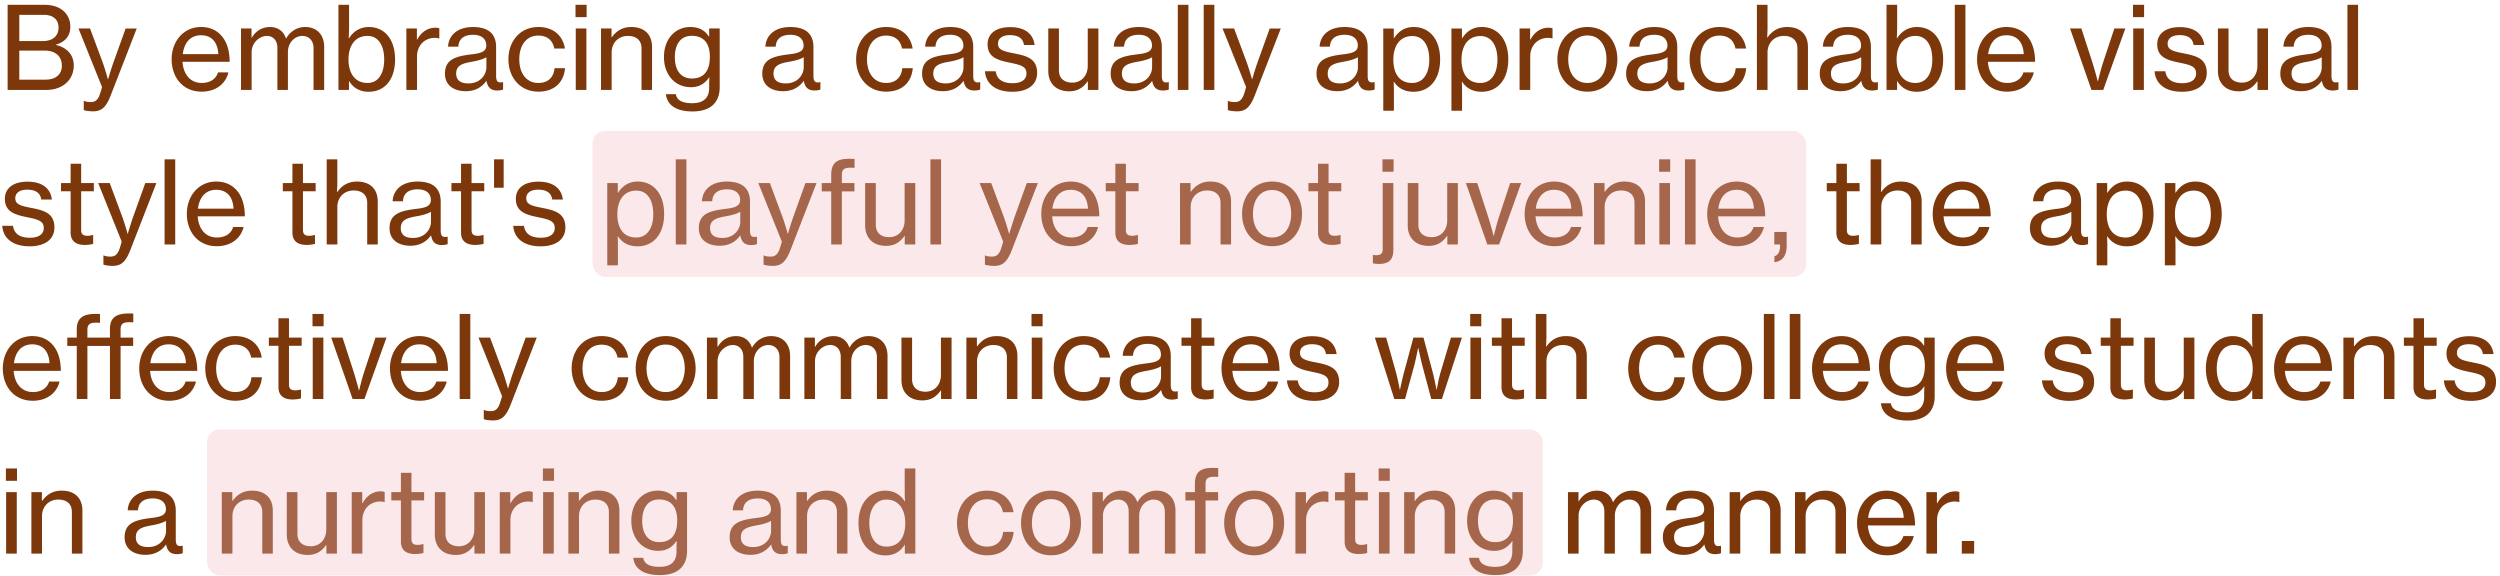 <svg xmlns="http://www.w3.org/2000/svg" width="495" height="114" fill="none"><path fill="#7C370A" d="M1.509 17.808V.953h7.25c1.743 0 3.08.475 4.032 1.427.702.725 1.132 1.699 1.132 2.922 0 1.835-1.042 3.013-2.854 3.534v.068c2.061.476 3.534 1.835 3.534 4.056 0 1.336-.476 2.469-1.291 3.284-.952.997-2.402 1.564-4.214 1.564h-7.59zm2.31-9.674h4.622c1.97 0 3.149-.974 3.149-2.673 0-1.586-1.065-2.515-2.877-2.515H3.819v5.188zm0 7.635h5.143c1.155 0 1.994-.295 2.537-.839.476-.453.748-1.11.748-1.903 0-2.016-1.427-3.013-3.421-3.013H3.819v5.755zm14.554 6.275c-.68 0-1.45-.113-1.79-.25v-1.812h.09c.227.136.748.227 1.27.227.837 0 1.381-.317 1.812-1.473 0-.045.475-1.404.43-1.54L15.541 5.642h2.288l2.515 6.751c.498 1.382 1.02 3.285 1.02 3.285h.044s.567-1.926 1.043-3.285l2.424-6.75h2.197l-5.165 13.275c-.997 2.56-1.971 3.126-3.534 3.126zm21.548-3.897c-3.738 0-5.935-2.854-5.935-6.41 0-3.535 2.333-6.39 5.822-6.39 1.812 0 3.217.703 4.168 1.88.997 1.202 1.495 2.946 1.495 5.008h-9.333c.159 2.378 1.45 4.19 3.806 4.19 1.676 0 2.832-.792 3.217-2.084h2.061c-.543 2.266-2.492 3.806-5.3 3.806zM39.808 6.98c-2.198 0-3.353 1.586-3.625 3.738h7.046c-.114-2.334-1.314-3.738-3.421-3.738zm7.91 10.828V5.642h2.084v1.812h.068c.747-1.313 2.039-2.106 3.602-2.106 1.472 0 2.65.77 3.149 2.265h.045c.861-1.518 2.288-2.265 3.76-2.265 2.22 0 3.761 1.427 3.761 3.964v8.496h-2.106V9.493c0-1.495-.975-2.378-2.198-2.378-1.54 0-2.877 1.336-2.877 3.194v7.499h-2.084V9.493c0-1.495-.838-2.378-2.084-2.378-1.45 0-3.014 1.336-3.014 3.194v7.499h-2.106zm25.249.362c-1.63 0-3.013-.725-3.805-2.084h-.069v1.722H67.01V.953h2.107v4.304c0 .929-.045 1.79-.068 2.31h.068c.793-1.29 2.152-2.22 3.92-2.22 3.08 0 5.187 2.402 5.187 6.412 0 3.919-1.97 6.411-5.256 6.411zm-.226-1.744c2.243 0 3.33-1.971 3.33-4.645 0-2.673-1.087-4.666-3.308-4.666-2.582 0-3.76 2.084-3.76 4.666 0 2.651 1.246 4.645 3.738 4.645zm9.804-10.784V7.84h.067c.748-1.405 1.994-2.356 3.603-2.356.34 0 .543.045.77.135v1.994h-.068c-.295-.09-.499-.113-.861-.113-1.88 0-3.489 1.404-3.489 3.692v6.616H80.46V5.642h2.085zm9.682 12.415c-2.311 0-4.124-1.133-4.124-3.466 0-2.832 2.085-3.444 5.234-3.829 1.79-.204 2.945-.498 2.945-1.744 0-1.314-.93-2.13-2.606-2.13-1.925 0-2.854.906-2.922 2.356h-2.039c.09-2.061 1.654-3.896 4.939-3.896 1.155 0 2.175.203 2.945.657 1.02.611 1.63 1.676 1.63 3.307v5.686c0 .975.228 1.496 1.292 1.269h.09v1.473c-.294.09-.633.18-1.132.18-1.291 0-1.925-.61-2.152-1.902h-.023c-.77 1.065-2.016 2.039-4.078 2.039zm.52-1.54c2.425 0 3.557-1.79 3.557-3.195v-1.994c-.611.386-1.676.68-2.673.861-1.993.34-3.308.703-3.308 2.379 0 1.563 1.201 1.948 2.425 1.948zm13.854 1.63c-3.647 0-5.935-2.854-5.935-6.41 0-3.535 2.288-6.39 5.935-6.39 2.923 0 4.826 1.654 5.256 4.26h-2.107c-.294-1.586-1.382-2.56-3.149-2.56-2.492 0-3.783 2.061-3.783 4.69 0 2.627 1.291 4.689 3.783 4.689 1.903 0 3.036-1.11 3.195-2.923h2.084c-.272 2.9-2.198 4.644-5.279 4.644zM113.954 3.4V.952h2.198v2.446h-2.198zM114 17.807V5.642h2.106v12.166H114zm7.084-12.165v1.722h.068c.883-1.223 2.084-2.016 3.851-2.016 2.537 0 4.1 1.427 4.1 3.964v8.496h-2.084V9.56c0-1.563-1.019-2.446-2.673-2.446-1.88 0-3.24 1.336-3.24 3.284v7.409h-2.107V5.642h2.085zm16 16.425c-3.194 0-5.006-1.27-5.233-3.421h1.971c.181 1.268 1.405 1.79 3.217 1.79 2.175 0 3.375-.975 3.375-3.036v-.34c0-.702.023-1.36.046-1.744h-.046c-.838 1.2-1.903 1.948-3.624 1.948-3.104 0-5.324-2.424-5.324-5.958 0-3.738 2.356-5.958 5.21-5.958 1.745 0 2.923.68 3.693 1.903h.045V5.642h2.085V17.31c0 1.609-.544 2.81-1.473 3.602-.951.793-2.311 1.156-3.942 1.156zm-.09-6.525c2.65 0 3.556-1.858 3.556-4.327 0-2.56-1.155-4.123-3.579-4.123-2.22 0-3.353 1.676-3.353 4.236 0 2.583 1.178 4.214 3.376 4.214zm18.063 2.515c-2.311 0-4.123-1.133-4.123-3.466 0-2.832 2.084-3.444 5.233-3.829 1.79-.204 2.945-.498 2.945-1.744 0-1.314-.929-2.13-2.605-2.13-1.926 0-2.854.906-2.922 2.356h-2.039c.09-2.061 1.653-3.896 4.938-3.896 1.156 0 2.175.203 2.945.657 1.02.611 1.632 1.676 1.632 3.307v5.686c0 .975.226 1.496 1.291 1.269h.09v1.473a3.57 3.57 0 0 1-1.132.18c-1.292 0-1.926-.61-2.152-1.902h-.023c-.77 1.065-2.016 2.039-4.078 2.039zm.521-1.54c2.424 0 3.557-1.79 3.557-3.195v-1.994c-.612.386-1.677.68-2.673.861-1.994.34-3.308.703-3.308 2.379 0 1.563 1.201 1.948 2.424 1.948zm19.871 1.63c-3.647 0-5.935-2.854-5.935-6.41 0-3.535 2.288-6.39 5.935-6.39 2.923 0 4.826 1.654 5.256 4.26h-2.107c-.294-1.586-1.382-2.56-3.149-2.56-2.492 0-3.783 2.061-3.783 4.69 0 2.627 1.291 4.689 3.783 4.689 1.903 0 3.036-1.11 3.195-2.923h2.084c-.272 2.9-2.198 4.644-5.279 4.644zm11.245-.09c-2.311 0-4.123-1.133-4.123-3.466 0-2.832 2.084-3.444 5.233-3.829 1.789-.204 2.945-.498 2.945-1.744 0-1.314-.929-2.13-2.605-2.13-1.926 0-2.855.906-2.923 2.356h-2.039c.091-2.061 1.654-3.896 4.939-3.896 1.155 0 2.175.203 2.945.657 1.019.611 1.631 1.676 1.631 3.307v5.686c0 .975.227 1.496 1.291 1.269h.091v1.473c-.295.09-.634.18-1.133.18-1.291 0-1.925-.61-2.152-1.902h-.023c-.77 1.065-2.016 2.039-4.077 2.039zm.521-1.54c2.424 0 3.556-1.79 3.556-3.195v-1.994c-.611.386-1.676.68-2.673.861-1.993.34-3.307.703-3.307 2.379 0 1.563 1.2 1.948 2.424 1.948zm13.242 1.653c-3.353 0-5.256-1.586-5.437-4.055h2.129c.249 1.767 1.609 2.356 3.353 2.356 1.926 0 2.741-.838 2.741-1.926 0-1.336-1.019-1.676-3.171-2.107-2.379-.498-4.531-.996-4.531-3.67 0-2.084 1.631-3.398 4.463-3.398 3.058 0 4.576 1.427 4.848 3.534h-2.107c-.181-1.246-1.042-1.948-2.787-1.948-1.653 0-2.356.77-2.356 1.7 0 1.268 1.178 1.517 3.24 1.925 2.424.476 4.508 1.02 4.508 3.851 0 2.47-2.039 3.738-4.893 3.738zm17.024-.362h-2.085v-1.7h-.045c-.861 1.201-1.925 1.971-3.67 1.971-2.515 0-4.123-1.518-4.123-4.055V5.642h2.107v8.269c0 1.54.974 2.447 2.65 2.447 1.858 0 3.059-1.428 3.059-3.308V5.642h2.107v12.166zm6.557.249c-2.311 0-4.123-1.133-4.123-3.466 0-2.832 2.084-3.444 5.233-3.829 1.79-.204 2.945-.498 2.945-1.744 0-1.314-.929-2.13-2.605-2.13-1.926 0-2.855.906-2.923 2.356h-2.038c.09-2.061 1.653-3.896 4.938-3.896 1.156 0 2.175.203 2.945.657 1.02.611 1.631 1.676 1.631 3.307v5.686c0 .975.227 1.496 1.292 1.269h.09v1.473a3.57 3.57 0 0 1-1.132.18c-1.292 0-1.926-.61-2.153-1.902h-.022c-.77 1.065-2.016 2.039-4.078 2.039zm.521-1.54c2.424 0 3.557-1.79 3.557-3.195v-1.994c-.612.386-1.677.68-2.673.861-1.994.34-3.308.703-3.308 2.379 0 1.563 1.201 1.948 2.424 1.948zm8.643 1.291V.953h2.107v16.855h-2.107zm5.133 0V.953h2.107v16.855h-2.107zm6.56 4.236c-.68 0-1.45-.113-1.79-.25v-1.812h.091c.226.136.747.227 1.268.227.839 0 1.382-.317 1.813-1.473 0-.045.475-1.404.43-1.54l-4.644-11.554h2.288l2.515 6.751c.498 1.382 1.019 3.285 1.019 3.285h.045s.567-1.926 1.043-3.285l2.424-6.75h2.197l-5.165 13.275c-.997 2.56-1.971 3.126-3.534 3.126zm19.894-3.987c-2.31 0-4.123-1.133-4.123-3.466 0-2.832 2.085-3.444 5.233-3.829 1.79-.204 2.946-.498 2.946-1.744 0-1.314-.929-2.13-2.606-2.13-1.925 0-2.854.906-2.922 2.356h-2.039c.091-2.061 1.654-3.896 4.939-3.896 1.155 0 2.174.203 2.945.657 1.019.611 1.631 1.676 1.631 3.307v5.686c0 .975.226 1.496 1.291 1.269h.091v1.473c-.295.09-.635.18-1.133.18-1.291 0-1.926-.61-2.152-1.902h-.023c-.77 1.065-2.016 2.039-4.078 2.039zm.521-1.54c2.425 0 3.557-1.79 3.557-3.195v-1.994c-.611.386-1.676.68-2.673.861-1.994.34-3.308.703-3.308 2.379 0 1.563 1.201 1.948 2.424 1.948zm8.576 5.413V5.643h2.084v1.903h.068c.906-1.382 2.129-2.197 3.874-2.197 3.103 0 5.233 2.401 5.233 6.41 0 3.897-2.016 6.412-5.301 6.412-1.654 0-2.991-.68-3.829-1.97h-.068c.023.43.046 1.11.046 2.038v3.693h-2.107zm5.731-5.504c2.243 0 3.376-1.971 3.376-4.622 0-2.673-1.11-4.667-3.353-4.667-2.583 0-3.761 2.085-3.761 4.667 0 2.56 1.042 4.622 3.738 4.622zm7.764 5.504V5.643h2.084v1.903h.068c.906-1.382 2.13-2.197 3.874-2.197 3.104 0 5.233 2.401 5.233 6.41 0 3.897-2.016 6.412-5.301 6.412-1.654 0-2.99-.68-3.828-1.97h-.068c.022.43.045 1.11.045 2.038v3.693h-2.107zm5.732-5.504c2.242 0 3.375-1.971 3.375-4.622 0-2.673-1.11-4.667-3.353-4.667-2.582 0-3.76 2.085-3.76 4.667 0 2.56 1.042 4.622 3.738 4.622zm9.848-10.784V7.84h.067c.748-1.405 1.994-2.356 3.603-2.356.339 0 .543.045.77.135v1.994h-.068c-.295-.09-.499-.113-.861-.113-1.88 0-3.489 1.404-3.489 3.692v6.616h-2.107V5.642h2.085zm11.358 12.505c-3.67 0-5.958-2.854-5.958-6.41 0-3.535 2.288-6.39 5.958-6.39 3.67 0 5.913 2.855 5.913 6.39 0 3.556-2.243 6.41-5.913 6.41zm-.023-1.721c2.492 0 3.783-2.062 3.783-4.69 0-2.628-1.291-4.712-3.783-4.712s-3.783 2.084-3.783 4.712c0 2.628 1.291 4.69 3.783 4.69zm11.797 1.631c-2.31 0-4.123-1.133-4.123-3.466 0-2.832 2.085-3.444 5.234-3.829 1.789-.204 2.945-.498 2.945-1.744 0-1.314-.929-2.13-2.606-2.13-1.925 0-2.854.906-2.922 2.356h-2.039c.091-2.061 1.654-3.896 4.939-3.896 1.155 0 2.175.203 2.945.657 1.019.611 1.631 1.676 1.631 3.307v5.686c0 .975.226 1.496 1.291 1.269h.091v1.473c-.295.09-.634.18-1.133.18-1.291 0-1.926-.61-2.152-1.902h-.023c-.77 1.065-2.016 2.039-4.078 2.039zm.522-1.54c2.424 0 3.556-1.79 3.556-3.195v-1.994c-.611.386-1.676.68-2.673.861-1.994.34-3.307.703-3.307 2.379 0 1.563 1.2 1.948 2.424 1.948zm13.853 1.63c-3.647 0-5.935-2.854-5.935-6.41 0-3.535 2.288-6.39 5.935-6.39 2.923 0 4.826 1.654 5.256 4.26h-2.107c-.294-1.586-1.382-2.56-3.149-2.56-2.492 0-3.783 2.061-3.783 4.69 0 2.627 1.291 4.689 3.783 4.689 1.903 0 3.036-1.11 3.195-2.923h2.084c-.272 2.9-2.198 4.644-5.279 4.644zm9.505-12.777c0 .612-.045 1.45-.068 2.04h.068c.907-1.292 2.13-2.062 3.897-2.062 2.537 0 4.1 1.427 4.1 3.964v8.496h-2.084V9.56c0-1.563-1.019-2.446-2.673-2.446-1.88 0-3.24 1.336-3.24 3.284v7.409h-2.106V.953h2.106V5.37zm14.46 12.687c-2.31 0-4.123-1.133-4.123-3.466 0-2.832 2.085-3.444 5.234-3.829 1.789-.204 2.945-.498 2.945-1.744 0-1.314-.929-2.13-2.606-2.13-1.925 0-2.854.906-2.922 2.356h-2.039c.091-2.061 1.654-3.896 4.939-3.896 1.155 0 2.175.203 2.945.657 1.019.611 1.631 1.676 1.631 3.307v5.686c0 .975.226 1.496 1.291 1.269h.091v1.473c-.295.09-.635.18-1.133.18-1.291 0-1.926-.61-2.152-1.902h-.023c-.77 1.065-2.016 2.039-4.078 2.039zm.522-1.54c2.424 0 3.556-1.79 3.556-3.195v-1.994c-.611.386-1.676.68-2.673.861-1.994.34-3.308.703-3.308 2.379 0 1.563 1.201 1.948 2.425 1.948zm14.533 1.653c-1.631 0-3.013-.725-3.806-2.084h-.068v1.722h-2.084V.953h2.107v4.304c0 .929-.046 1.79-.068 2.31h.068c.792-1.29 2.152-2.22 3.919-2.22 3.081 0 5.188 2.402 5.188 6.412 0 3.919-1.971 6.411-5.256 6.411zm-.227-1.744c2.243 0 3.33-1.971 3.33-4.645 0-2.673-1.087-4.666-3.307-4.666-2.583 0-3.761 2.084-3.761 4.666 0 2.651 1.246 4.645 3.738 4.645zm7.788 1.382V.953h2.107v16.855h-2.107zm10.343.339c-3.738 0-5.936-2.854-5.936-6.41 0-3.535 2.334-6.39 5.823-6.39 1.812 0 3.217.703 4.168 1.88.997 1.202 1.495 2.946 1.495 5.008h-9.333c.158 2.378 1.45 4.19 3.806 4.19 1.676 0 2.831-.792 3.217-2.084h2.061c-.544 2.266-2.492 3.806-5.301 3.806zm-.113-11.168c-2.198 0-3.353 1.586-3.625 3.738h7.045c-.113-2.334-1.314-3.738-3.42-3.738zm16.827 10.829-4.237-12.166h2.243l2.13 6.57c.521 1.631 1.11 3.874 1.11 3.874h.045s.521-2.243 1.065-3.874l2.175-6.57h2.174l-4.372 12.166h-2.333zM422.333 3.4V.952h2.198v2.446h-2.198zm.045 14.408V5.642h2.107v12.166h-2.107zm9.667.362c-3.353 0-5.256-1.586-5.437-4.055h2.129c.25 1.767 1.609 2.356 3.353 2.356 1.926 0 2.742-.838 2.742-1.926 0-1.336-1.02-1.676-3.172-2.107-2.379-.498-4.531-.996-4.531-3.67 0-2.084 1.631-3.398 4.463-3.398 3.058 0 4.576 1.427 4.848 3.534h-2.107c-.181-1.246-1.042-1.948-2.786-1.948-1.654 0-2.356.77-2.356 1.7 0 1.268 1.178 1.517 3.239 1.925 2.424.476 4.508 1.02 4.508 3.851 0 2.47-2.039 3.738-4.893 3.738zm17.024-.362h-2.084v-1.7h-.046c-.86 1.201-1.925 1.971-3.67 1.971-2.514 0-4.123-1.518-4.123-4.055V5.642h2.107v8.269c0 1.54.974 2.447 2.651 2.447 1.857 0 3.058-1.428 3.058-3.308V5.642h2.107v12.166zm6.557.249c-2.31 0-4.123-1.133-4.123-3.466 0-2.832 2.084-3.444 5.233-3.829 1.79-.204 2.945-.498 2.945-1.744 0-1.314-.928-2.13-2.605-2.13-1.925 0-2.854.906-2.922 2.356h-2.039c.091-2.061 1.654-3.896 4.939-3.896 1.155 0 2.174.203 2.945.657 1.019.611 1.631 1.676 1.631 3.307v5.686c0 .975.226 1.496 1.291 1.269h.091v1.473c-.295.09-.635.18-1.133.18-1.291 0-1.926-.61-2.152-1.902h-.023c-.77 1.065-2.016 2.039-4.078 2.039zm.521-1.54c2.424 0 3.557-1.79 3.557-3.195v-1.994c-.612.386-1.676.68-2.673.861-1.994.34-3.308.703-3.308 2.379 0 1.563 1.201 1.948 2.424 1.948zm8.644 1.291V.953h2.106v16.855h-2.106zM5.881 48.77c-3.353 0-5.256-1.586-5.437-4.055h2.13c.249 1.767 1.608 2.356 3.352 2.356 1.926 0 2.741-.838 2.741-1.926 0-1.336-1.019-1.676-3.171-2.107-2.379-.498-4.531-.996-4.531-3.67 0-2.084 1.631-3.398 4.463-3.398 3.058 0 4.576 1.428 4.848 3.534H8.169c-.181-1.246-1.042-1.948-2.786-1.948-1.654 0-2.356.77-2.356 1.7 0 1.268 1.178 1.517 3.24 1.925 2.423.476 4.507 1.02 4.507 3.851 0 2.47-2.039 3.738-4.893 3.738zm6.2-10.897v-1.63h1.903v-3.83h2.085v3.83h2.514v1.63H16.07v7.68c0 .884.475 1.133 1.245 1.133.363 0 .839-.09 1.065-.159h.068v1.767a7.405 7.405 0 0 1-1.699.204c-1.63-.023-2.764-.68-2.764-2.47v-8.155h-1.903zm10.186 14.771c-.68 0-1.45-.113-1.79-.25v-1.812h.09c.227.136.748.227 1.269.227.838 0 1.382-.317 1.812-1.473 0-.045.476-1.404.43-1.54l-4.643-11.554h2.288l2.514 6.751c.499 1.382 1.02 3.285 1.02 3.285h.045s.567-1.926 1.042-3.285l2.424-6.75h2.198L25.8 49.517c-.997 2.56-1.971 3.126-3.534 3.126zm10.32-4.237V31.553h2.107v16.854h-2.107zm10.343.34c-3.738 0-5.935-2.854-5.935-6.41 0-3.535 2.333-6.39 5.822-6.39 1.812 0 3.217.703 4.168 1.88.997 1.202 1.495 2.946 1.495 5.008h-9.333c.158 2.378 1.45 4.19 3.806 4.19 1.676 0 2.831-.792 3.216-2.084h2.062c-.544 2.266-2.492 3.806-5.301 3.806zm-.113-11.168c-2.198 0-3.353 1.585-3.625 3.738h7.045c-.113-2.334-1.313-3.738-3.42-3.738zm13.179.294v-1.63H57.9v-3.83h2.085v3.83h2.514v1.63h-2.514v7.68c0 .884.475 1.133 1.246 1.133.362 0 .838-.09 1.064-.159h.068v1.767a7.404 7.404 0 0 1-1.699.204c-1.63-.023-2.764-.68-2.764-2.47v-8.155h-1.903zm10.797-1.903c0 .612-.045 1.45-.068 2.04h.068c.906-1.292 2.13-2.062 3.897-2.062 2.537 0 4.1 1.427 4.1 3.964v8.495h-2.084v-8.246c0-1.563-1.02-2.446-2.673-2.446-1.88 0-3.24 1.336-3.24 3.284v7.408h-2.107V31.553h2.107v4.417zm14.46 12.687c-2.31 0-4.123-1.133-4.123-3.466 0-2.832 2.084-3.444 5.233-3.829 1.79-.204 2.945-.498 2.945-1.744 0-1.314-.928-2.13-2.605-2.13-1.925 0-2.854.906-2.922 2.356h-2.04c.091-2.061 1.655-3.896 4.94-3.896 1.155 0 2.174.203 2.945.657 1.019.611 1.63 1.676 1.63 3.307v5.686c0 .974.227 1.496 1.292 1.269h.09v1.473a3.59 3.59 0 0 1-1.132.18c-1.291 0-1.926-.61-2.152-1.902h-.023c-.77 1.065-2.016 2.039-4.078 2.039zm.521-1.54c2.424 0 3.557-1.79 3.557-3.195v-1.994c-.612.386-1.676.68-2.673.861-1.994.34-3.308.703-3.308 2.379 0 1.563 1.201 1.948 2.424 1.948zm7.606-9.244v-1.63h1.904v-3.83h2.084v3.83h2.514v1.63h-2.514v7.68c0 .884.476 1.133 1.246 1.133.362 0 .838-.09 1.065-.159h.068v1.767a7.405 7.405 0 0 1-1.7.204c-1.63-.023-2.763-.68-2.763-2.47v-8.155H89.38zm8.441-.703v-5.617h1.903v5.618h-1.903zm9.231 11.6c-3.353 0-5.256-1.586-5.438-4.055h2.13c.249 1.767 1.608 2.356 3.353 2.356 1.925 0 2.741-.838 2.741-1.926 0-1.336-1.019-1.676-3.172-2.107-2.378-.498-4.53-.996-4.53-3.67 0-2.084 1.631-3.398 4.462-3.398 3.059 0 4.577 1.428 4.848 3.534h-2.106c-.182-1.246-1.042-1.948-2.787-1.948-1.654 0-2.356.77-2.356 1.7 0 1.268 1.178 1.517 3.24 1.925 2.424.476 4.508 1.02 4.508 3.851 0 2.47-2.039 3.738-4.893 3.738zm13.186 3.76V36.243h2.085v1.903h.067c.907-1.382 2.13-2.197 3.874-2.197 3.104 0 5.234 2.401 5.234 6.41 0 3.897-2.017 6.412-5.302 6.412-1.653 0-2.99-.68-3.828-1.97h-.068c.023.43.045 1.11.045 2.038v3.693h-2.107zm5.732-5.504c2.243 0 3.375-1.971 3.375-4.622 0-2.673-1.11-4.667-3.352-4.667-2.583 0-3.761 2.084-3.761 4.667 0 2.56 1.042 4.622 3.738 4.622zm7.832 1.381V31.553h2.106v16.854h-2.106zm8.689.25c-2.311 0-4.123-1.133-4.123-3.466 0-2.832 2.084-3.444 5.233-3.829 1.79-.204 2.945-.498 2.945-1.744 0-1.314-.929-2.13-2.605-2.13-1.926 0-2.855.906-2.923 2.356h-2.038c.09-2.061 1.653-3.896 4.938-3.896 1.156 0 2.175.203 2.945.657 1.02.611 1.631 1.676 1.631 3.307v5.686c0 .974.227 1.496 1.292 1.269h.09v1.473a3.57 3.57 0 0 1-1.132.18c-1.292 0-1.926-.61-2.153-1.902h-.022c-.77 1.065-2.016 2.039-4.078 2.039zm.521-1.54c2.424 0 3.557-1.79 3.557-3.195v-1.994c-.612.386-1.677.68-2.673.861-1.994.34-3.308.703-3.308 2.379 0 1.563 1.201 1.948 2.424 1.948zm9.96 5.527c-.68 0-1.45-.113-1.79-.25v-1.812h.091c.226.136.747.227 1.268.227.839 0 1.382-.317 1.813-1.473 0-.045.476-1.404.43-1.54l-4.644-11.554h2.288l2.515 6.751c.498 1.382 1.019 3.285 1.019 3.285h.046s.566-1.926 1.042-3.285l2.424-6.75h2.197l-5.165 13.275c-.997 2.56-1.971 3.126-3.534 3.126zm9.726-14.748v-1.654h1.88v-1.676c0-1.133.295-1.926.861-2.424.589-.499 1.495-.703 2.673-.703.317 0 .703.023 1.088.046v1.744c-1.994-.136-2.515.181-2.515 1.427v1.586h2.492v1.654h-2.492v10.511h-2.107v-10.51h-1.88zm18.522 10.511h-2.084v-1.699h-.045c-.861 1.201-1.926 1.971-3.67 1.971-2.515 0-4.123-1.518-4.123-4.055v-8.382h2.107v8.269c0 1.54.974 2.447 2.65 2.447 1.858 0 3.058-1.428 3.058-3.308v-7.408h2.107v12.166zm3.001 0V31.553h2.107v16.854h-2.107zm12.577 4.237c-.679 0-1.449-.113-1.789-.25v-1.812h.09c.227.136.748.227 1.269.227.838 0 1.382-.317 1.812-1.473 0-.045.476-1.404.431-1.54l-4.644-11.554h2.288l2.514 6.751c.499 1.382 1.02 3.285 1.02 3.285h.045s.566-1.926 1.042-3.285l2.424-6.75h2.198l-5.166 13.275c-.996 2.56-1.97 3.126-3.534 3.126zm15.31-3.897c-3.738 0-5.935-2.854-5.935-6.41 0-3.535 2.333-6.39 5.822-6.39 1.812 0 3.217.703 4.168 1.88.997 1.202 1.495 2.946 1.495 5.008h-9.333c.158 2.378 1.45 4.19 3.806 4.19 1.676 0 2.831-.792 3.217-2.084h2.061c-.544 2.266-2.492 3.806-5.301 3.806zm-.113-11.168c-2.198 0-3.353 1.585-3.625 3.738h7.046c-.114-2.334-1.314-3.738-3.421-3.738zm6.941.294v-1.63h1.903v-3.83h2.084v3.83h2.514v1.63h-2.514v7.68c0 .884.476 1.133 1.246 1.133.362 0 .838-.09 1.065-.159h.068v1.767a7.415 7.415 0 0 1-1.7.204c-1.631-.023-2.763-.68-2.763-2.47v-8.155h-1.903zm16.791-1.631v1.722h.068c.884-1.224 2.085-2.016 3.852-2.016 2.537 0 4.1 1.427 4.1 3.964v8.495h-2.084v-8.246c0-1.563-1.02-2.446-2.673-2.446-1.881 0-3.24 1.336-3.24 3.284v7.408h-2.107V36.242h2.084zm16.16 12.505c-3.671 0-5.959-2.854-5.959-6.41 0-3.535 2.288-6.39 5.959-6.39 3.67 0 5.912 2.855 5.912 6.39 0 3.556-2.242 6.41-5.912 6.41zm-.023-1.721c2.492 0 3.783-2.062 3.783-4.69 0-2.628-1.291-4.712-3.783-4.712s-3.783 2.084-3.783 4.712c0 2.628 1.291 4.69 3.783 4.69zm7.204-9.153v-1.63h1.903v-3.83h2.084v3.83h2.514v1.63h-2.514v7.68c0 .884.476 1.133 1.246 1.133.362 0 .838-.09 1.065-.159h.068v1.767a7.415 7.415 0 0 1-1.7.204c-1.631-.023-2.763-.68-2.763-2.47v-8.155h-1.903zm13.937 14.386c-.453 0-.861-.068-1.178-.114V50.47h.068c.226.045.453.068.657.068.815-.023 1.223-.34 1.223-1.2V36.241h2.107V49.45c0 1.178-.317 1.857-.816 2.265-.543.408-1.246.544-2.061.544zm.725-18.26v-2.446h2.197v2.446h-2.197zm14.922 14.408h-2.084v-1.699h-.046c-.861 1.201-1.925 1.971-3.67 1.971-2.514 0-4.123-1.518-4.123-4.055v-8.382h2.107v8.269c0 1.54.974 2.447 2.651 2.447 1.857 0 3.058-1.428 3.058-3.308v-7.408h2.107v12.166zm5.832 0-4.236-12.165h2.243l2.129 6.57c.521 1.631 1.11 3.874 1.11 3.874h.046s.521-2.243 1.064-3.874l2.175-6.57h2.175l-4.372 12.166h-2.334zm13.33.34c-3.738 0-5.935-2.854-5.935-6.41 0-3.535 2.333-6.39 5.822-6.39 1.812 0 3.217.703 4.168 1.88.997 1.202 1.495 2.946 1.495 5.008h-9.333c.158 2.378 1.45 4.19 3.806 4.19 1.676 0 2.832-.792 3.217-2.084h2.061c-.543 2.266-2.492 3.806-5.301 3.806zm-.113-11.168c-2.198 0-3.353 1.585-3.625 3.738h7.046c-.114-2.334-1.314-3.738-3.421-3.738zm9.994-1.337v1.722h.068c.883-1.224 2.084-2.016 3.851-2.016 2.537 0 4.1 1.427 4.1 3.964v8.495h-2.084v-8.246c0-1.563-1.019-2.446-2.673-2.446-1.88 0-3.24 1.336-3.24 3.284v7.408h-2.106V36.242h2.084zM328.507 34v-2.447h2.198v2.446h-2.198zm.046 14.407V36.242h2.107v12.166h-2.107zm5.068 0V31.553h2.106v16.854h-2.106zm10.343.34c-3.738 0-5.936-2.854-5.936-6.41 0-3.535 2.334-6.39 5.823-6.39 1.812 0 3.216.703 4.168 1.88.997 1.202 1.495 2.946 1.495 5.008h-9.334c.159 2.378 1.45 4.19 3.806 4.19 1.677 0 2.832-.792 3.217-2.084h2.062c-.544 2.266-2.492 3.806-5.301 3.806zm-.113-11.168c-2.198 0-3.353 1.585-3.625 3.738h7.045c-.113-2.334-1.314-3.738-3.42-3.738zm7.484 14.34v-1.178c.634-.227 1.11-.68 1.11-2.107v-.227h-1.133v-2.491h2.447v2.718c0 1.994-.815 3.081-2.424 3.285zm10.363-14.046v-1.63h1.903v-3.83h2.084v3.83h2.515v1.63h-2.515v7.68c0 .884.476 1.133 1.246 1.133.363 0 .839-.09 1.065-.159h.068v1.767a7.4 7.4 0 0 1-1.699.204c-1.631-.023-2.764-.68-2.764-2.47v-8.155h-1.903zm10.797-1.903c0 .612-.045 1.45-.068 2.04h.068c.906-1.292 2.13-2.062 3.897-2.062 2.537 0 4.1 1.427 4.1 3.964v8.495h-2.084v-8.246c0-1.563-1.02-2.446-2.673-2.446-1.881 0-3.24 1.336-3.24 3.284v7.408h-2.107V31.553h2.107v4.417zm16.114 12.777c-3.738 0-5.936-2.854-5.936-6.41 0-3.535 2.334-6.39 5.823-6.39 1.812 0 3.217.703 4.168 1.88.997 1.202 1.495 2.946 1.495 5.008h-9.333c.158 2.378 1.449 4.19 3.806 4.19 1.676 0 2.831-.792 3.216-2.084h2.062c-.544 2.266-2.492 3.806-5.301 3.806zm-.113-11.168c-2.198 0-3.353 1.585-3.625 3.738h7.045c-.113-2.334-1.314-3.738-3.42-3.738zm17.552 11.078c-2.311 0-4.123-1.133-4.123-3.466 0-2.832 2.084-3.444 5.233-3.829 1.789-.204 2.945-.498 2.945-1.744 0-1.314-.929-2.13-2.605-2.13-1.926 0-2.855.906-2.923 2.356h-2.039c.091-2.061 1.654-3.896 4.939-3.896 1.155 0 2.175.203 2.945.657 1.019.611 1.631 1.676 1.631 3.307v5.686c0 .974.227 1.496 1.291 1.269h.091v1.473a3.57 3.57 0 0 1-1.133.18c-1.291 0-1.925-.61-2.152-1.902h-.023c-.77 1.065-2.016 2.039-4.077 2.039zm.521-1.54c2.424 0 3.556-1.79 3.556-3.195v-1.994c-.611.386-1.676.68-2.673.861-1.993.34-3.307.703-3.307 2.379 0 1.563 1.2 1.948 2.424 1.948zm8.575 5.413V36.243h2.084v1.903h.068c.906-1.382 2.13-2.197 3.874-2.197 3.104 0 5.233 2.401 5.233 6.41 0 3.897-2.016 6.412-5.301 6.412-1.654 0-2.99-.68-3.829-1.97h-.067c.022.43.045 1.11.045 2.038v3.693h-2.107zm5.732-5.504c2.242 0 3.375-1.971 3.375-4.622 0-2.673-1.11-4.667-3.353-4.667-2.582 0-3.76 2.084-3.76 4.667 0 2.56 1.042 4.622 3.738 4.622zm7.763 5.504V36.243h2.084v1.903h.068c.907-1.382 2.13-2.197 3.874-2.197 3.104 0 5.234 2.401 5.234 6.41 0 3.897-2.017 6.412-5.302 6.412-1.653 0-2.99-.68-3.828-1.97h-.068c.022.43.045 1.11.045 2.038v3.693h-2.107zm5.732-5.504c2.243 0 3.375-1.971 3.375-4.622 0-2.673-1.11-4.667-3.353-4.667-2.582 0-3.76 2.084-3.76 4.667 0 2.56 1.042 4.622 3.738 4.622zM6.493 79.347c-3.738 0-5.936-2.854-5.936-6.41 0-3.535 2.334-6.39 5.822-6.39 1.813 0 3.217.703 4.169 1.88.997 1.202 1.495 2.946 1.495 5.007H2.709c.159 2.38 1.45 4.192 3.806 4.192 1.677 0 2.832-.793 3.217-2.085h2.062c-.544 2.266-2.492 3.806-5.301 3.806zM6.379 68.18c-2.197 0-3.352 1.585-3.624 3.738H9.8c-.113-2.334-1.314-3.738-3.42-3.738zM21.77 79.007V68.496h-4.462v10.511H15.2V68.496h-1.88v-1.654h1.88v-1.586c0-2.13 1.042-3.103 3.738-3.103.203 0 .543 0 .86.022v1.745c-1.97-.136-2.491.18-2.491 1.45v1.472h4.462v-1.676c0-2.13 1.043-3.104 3.784-3.104.204 0 .52 0 .838.023v1.744c-1.994-.136-2.515.181-2.515 1.427v1.586h2.492v1.654h-2.492v10.511H21.77zm11.735.34c-3.738 0-5.935-2.854-5.935-6.41 0-3.535 2.333-6.39 5.822-6.39 1.813 0 3.217.703 4.168 1.88.997 1.202 1.496 2.946 1.496 5.007h-9.334c.159 2.38 1.45 4.192 3.806 4.192 1.677 0 2.832-.793 3.217-2.085h2.062c-.544 2.266-2.492 3.806-5.302 3.806zm-.113-11.168c-2.197 0-3.353 1.585-3.625 3.738h7.046c-.113-2.334-1.314-3.738-3.42-3.738zM46.58 79.347c-3.647 0-5.935-2.854-5.935-6.41 0-3.535 2.288-6.39 5.935-6.39 2.923 0 4.826 1.654 5.256 4.26H49.73c-.294-1.586-1.382-2.56-3.149-2.56-2.492 0-3.783 2.061-3.783 4.69 0 2.627 1.291 4.689 3.783 4.689 1.903 0 3.036-1.11 3.195-2.923h2.084c-.272 2.9-2.198 4.644-5.279 4.644zm6.651-10.874v-1.63h1.903v-3.83h2.084v3.83h2.515v1.63h-2.515v7.68c0 .884.476 1.133 1.246 1.133.363 0 .838-.09 1.065-.159h.068v1.767a7.405 7.405 0 0 1-1.7.204c-1.63-.022-2.763-.68-2.763-2.47v-8.155h-1.903zm8.645-3.873v-2.447h2.197v2.446h-2.197zm.045 14.407V66.843h2.107v12.165H61.92zm7.899 0-4.236-12.165h2.243l2.13 6.57c.52 1.631 1.11 3.874 1.11 3.874h.045s.52-2.243 1.065-3.874l2.174-6.57h2.175l-4.372 12.165h-2.333zm13.33.34c-3.738 0-5.935-2.854-5.935-6.41 0-3.535 2.333-6.39 5.822-6.39 1.813 0 3.217.703 4.168 1.88.997 1.202 1.496 2.946 1.496 5.007h-9.334c.159 2.38 1.45 4.192 3.806 4.192 1.677 0 2.832-.793 3.217-2.085h2.061c-.543 2.266-2.491 3.806-5.3 3.806zm-.113-11.168c-2.197 0-3.353 1.585-3.625 3.738h7.046c-.113-2.334-1.314-3.738-3.42-3.738zm7.978 10.828V62.153h2.107v16.854h-2.107zm6.56 4.237c-.68 0-1.45-.113-1.79-.25v-1.812h.09c.227.136.748.227 1.27.227.838 0 1.381-.317 1.812-1.473 0-.045.475-1.404.43-1.54l-4.644-11.554h2.288l2.515 6.751c.498 1.382 1.019 3.285 1.019 3.285h.045s.567-1.926 1.043-3.285l2.424-6.75h2.197l-5.165 13.275c-.997 2.56-1.971 3.126-3.534 3.126zm21.548-3.897c-3.647 0-5.935-2.854-5.935-6.41 0-3.535 2.288-6.39 5.935-6.39 2.923 0 4.826 1.654 5.256 4.26h-2.107c-.294-1.586-1.382-2.56-3.149-2.56-2.492 0-3.783 2.061-3.783 4.69 0 2.627 1.291 4.689 3.783 4.689 1.903 0 3.036-1.11 3.194-2.923h2.085c-.272 2.9-2.198 4.644-5.279 4.644zm12.7 0c-3.67 0-5.959-2.854-5.959-6.41 0-3.535 2.289-6.39 5.959-6.39 3.67 0 5.912 2.855 5.912 6.39 0 3.556-2.242 6.41-5.912 6.41zm-.023-1.721c2.492 0 3.783-2.062 3.783-4.69 0-2.628-1.291-4.712-3.783-4.712s-3.783 2.084-3.783 4.712c0 2.628 1.291 4.69 3.783 4.69zm8.172 1.381V66.843h2.085v1.813h.068c.747-1.314 2.039-2.107 3.602-2.107 1.472 0 2.65.77 3.149 2.265h.045c.861-1.518 2.288-2.265 3.761-2.265 2.22 0 3.76 1.427 3.76 3.964v8.495h-2.107v-8.314c0-1.495-.974-2.378-2.197-2.378-1.541 0-2.877 1.336-2.877 3.194v7.498h-2.084v-8.314c0-1.495-.839-2.378-2.085-2.378-1.45 0-3.013 1.336-3.013 3.194v7.498h-2.107zm19.292 0V66.843h2.084v1.813h.068c.748-1.314 2.039-2.107 3.602-2.107 1.473 0 2.651.77 3.149 2.265h.046c.86-1.518 2.288-2.265 3.76-2.265 2.22 0 3.761 1.427 3.761 3.964v8.495h-2.107v-8.314c0-1.495-.974-2.378-2.197-2.378-1.541 0-2.878 1.336-2.878 3.194v7.498h-2.084v-8.314c0-1.495-.838-2.378-2.084-2.378-1.45 0-3.013 1.336-3.013 3.194v7.498h-2.107zm29.146 0h-2.084v-1.699h-.045c-.861 1.201-1.926 1.971-3.67 1.971-2.515 0-4.123-1.517-4.123-4.055v-8.382h2.107v8.269c0 1.54.974 2.447 2.65 2.447 1.858 0 3.059-1.428 3.059-3.308v-7.408h2.106v12.165zm5.017-12.165v1.722h.068c.884-1.223 2.084-2.016 3.852-2.016 2.537 0 4.1 1.427 4.1 3.964v8.495h-2.084v-8.246c0-1.563-1.02-2.446-2.673-2.446-1.881 0-3.24 1.336-3.24 3.285v7.407h-2.107V66.843h2.084zM204.24 64.6v-2.447h2.198v2.446h-2.198zm.045 14.407V66.843h2.107v12.165h-2.107zm10.279.34c-3.648 0-5.936-2.854-5.936-6.41 0-3.535 2.288-6.39 5.936-6.39 2.922 0 4.825 1.654 5.256 4.26h-2.107c-.295-1.586-1.382-2.56-3.149-2.56-2.492 0-3.784 2.061-3.784 4.69 0 2.627 1.292 4.689 3.784 4.689 1.903 0 3.035-1.11 3.194-2.923h2.084c-.272 2.9-2.197 4.644-5.278 4.644zm11.244-.09c-2.311 0-4.123-1.133-4.123-3.466 0-2.832 2.084-3.444 5.233-3.829 1.79-.204 2.945-.498 2.945-1.744 0-1.314-.929-2.13-2.605-2.13-1.926 0-2.855.906-2.923 2.356h-2.039c.091-2.061 1.654-3.896 4.939-3.896 1.156 0 2.175.203 2.945.657 1.02.611 1.631 1.676 1.631 3.307v5.686c0 .975.227 1.496 1.292 1.269h.09v1.473a3.57 3.57 0 0 1-1.132.18c-1.292 0-1.926-.61-2.153-1.902h-.022c-.771 1.065-2.017 2.039-4.078 2.039zm.521-1.54c2.424 0 3.557-1.79 3.557-3.195v-1.994c-.612.385-1.677.68-2.674.861-1.993.34-3.307.703-3.307 2.379 0 1.563 1.201 1.948 2.424 1.948zm7.606-9.244v-1.63h1.903v-3.83h2.085v3.83h2.514v1.63h-2.514v7.68c0 .884.475 1.133 1.246 1.133.362 0 .838-.09 1.064-.159h.068v1.767a7.4 7.4 0 0 1-1.699.204c-1.631-.022-2.764-.68-2.764-2.47v-8.155h-1.903zm13.858 10.874c-3.738 0-5.935-2.854-5.935-6.41 0-3.535 2.333-6.39 5.822-6.39 1.812 0 3.217.703 4.168 1.88.997 1.202 1.495 2.946 1.495 5.007h-9.333c.158 2.38 1.45 4.192 3.806 4.192 1.676 0 2.832-.793 3.217-2.085h2.061c-.543 2.266-2.492 3.806-5.301 3.806zm-.113-11.168c-2.198 0-3.353 1.585-3.625 3.738h7.046c-.114-2.334-1.314-3.738-3.421-3.738zm12.576 11.191c-3.352 0-5.255-1.586-5.437-4.055h2.13c.249 1.767 1.608 2.356 3.353 2.356 1.925 0 2.741-.838 2.741-1.926 0-1.336-1.02-1.676-3.172-2.107-2.378-.498-4.531-.996-4.531-3.67 0-2.084 1.632-3.398 4.463-3.398 3.059 0 4.577 1.428 4.848 3.534h-2.106c-.182-1.246-1.043-1.948-2.787-1.948-1.654 0-2.356.77-2.356 1.7 0 1.268 1.178 1.517 3.24 1.925 2.424.475 4.508 1.02 4.508 3.851 0 2.47-2.039 3.738-4.894 3.738zm15.815-.363-3.851-12.165h2.243l1.903 6.751c.385 1.382.793 3.557.793 3.557h.045s.408-2.039.815-3.512l1.835-6.796h1.994l1.812 6.796c.34 1.292.771 3.534.771 3.534h.045s.34-2.084.793-3.579l2.016-6.75h2.175l-3.965 12.164h-2.106l-1.79-6.705c-.295-1.178-.77-3.398-.77-3.398h-.046s-.453 2.242-.747 3.398l-1.835 6.705h-2.13zM291.097 64.6v-2.447h2.197v2.446h-2.197zm.045 14.407V66.843h2.107v12.165h-2.107zm4.252-10.534v-1.63h1.903v-3.83h2.084v3.83h2.515v1.63h-2.515v7.68c0 .884.476 1.133 1.246 1.133.363 0 .839-.09 1.065-.159h.068v1.767a7.4 7.4 0 0 1-1.699.204c-1.631-.022-2.764-.68-2.764-2.47v-8.155h-1.903zm10.797-1.903c0 .612-.045 1.45-.068 2.04h.068c.906-1.292 2.13-2.062 3.897-2.062 2.537 0 4.1 1.427 4.1 3.964v8.495h-2.084v-8.246c0-1.563-1.02-2.446-2.673-2.446-1.881 0-3.24 1.336-3.24 3.285v7.407h-2.107V62.153h2.107v4.417zm22.131 12.777c-3.647 0-5.935-2.854-5.935-6.41 0-3.535 2.288-6.39 5.935-6.39 2.923 0 4.826 1.654 5.256 4.26h-2.107c-.294-1.586-1.381-2.56-3.149-2.56-2.492 0-3.783 2.061-3.783 4.69 0 2.627 1.291 4.689 3.783 4.689 1.903 0 3.036-1.11 3.195-2.923h2.084c-.272 2.9-2.198 4.644-5.279 4.644zm12.7 0c-3.67 0-5.958-2.854-5.958-6.41 0-3.535 2.288-6.39 5.958-6.39 3.67 0 5.913 2.855 5.913 6.39 0 3.556-2.243 6.41-5.913 6.41zm-.023-1.721c2.492 0 3.784-2.062 3.784-4.69 0-2.628-1.292-4.712-3.784-4.712s-3.783 2.084-3.783 4.712c0 2.628 1.291 4.69 3.783 4.69zm8.241 1.381V62.153h2.107v16.854h-2.107zm5.132 0V62.153h2.107v16.854h-2.107zm10.344.34c-3.738 0-5.936-2.854-5.936-6.41 0-3.535 2.334-6.39 5.822-6.39 1.813 0 3.217.703 4.169 1.88.997 1.202 1.495 2.946 1.495 5.007h-9.334c.159 2.38 1.45 4.192 3.806 4.192 1.677 0 2.832-.793 3.217-2.085h2.062c-.544 2.266-2.492 3.806-5.301 3.806zm-.114-11.168c-2.197 0-3.353 1.585-3.624 3.738h7.045c-.113-2.334-1.314-3.738-3.421-3.738zm13.053 15.088c-3.195 0-5.007-1.27-5.234-3.421h1.971c.182 1.268 1.405 1.79 3.217 1.79 2.175 0 3.376-.975 3.376-3.036v-.34c0-.702.022-1.36.045-1.745h-.045c-.838 1.201-1.903 1.949-3.625 1.949-3.104 0-5.324-2.424-5.324-5.958 0-3.738 2.356-5.958 5.211-5.958 1.744 0 2.922.68 3.692 1.903h.046v-1.609h2.084V78.51c0 1.609-.544 2.81-1.473 3.602-.951.793-2.31 1.156-3.941 1.156zm-.091-6.525c2.651 0 3.557-1.858 3.557-4.327 0-2.56-1.156-4.123-3.58-4.123-2.22 0-3.353 1.676-3.353 4.236 0 2.583 1.179 4.214 3.376 4.214zm13.7 2.605c-3.738 0-5.936-2.854-5.936-6.41 0-3.535 2.334-6.39 5.822-6.39 1.813 0 3.217.703 4.169 1.88.997 1.202 1.495 2.946 1.495 5.007h-9.334c.159 2.38 1.45 4.192 3.806 4.192 1.677 0 2.832-.793 3.217-2.085h2.062c-.544 2.266-2.492 3.806-5.301 3.806zm-.114-11.168c-2.197 0-3.352 1.585-3.624 3.738h7.045c-.113-2.334-1.314-3.738-3.421-3.738zm18.595 11.191c-3.353 0-5.256-1.586-5.437-4.055h2.129c.249 1.767 1.609 2.356 3.353 2.356 1.926 0 2.741-.838 2.741-1.926 0-1.336-1.019-1.676-3.172-2.107-2.378-.498-4.53-.996-4.53-3.67 0-2.084 1.631-3.398 4.463-3.398 3.058 0 4.576 1.428 4.848 3.534h-2.107c-.182-1.246-1.042-1.948-2.787-1.948-1.654 0-2.356.77-2.356 1.7 0 1.268 1.178 1.517 3.24 1.925 2.424.475 4.508 1.02 4.508 3.851 0 2.47-2.039 3.738-4.893 3.738zm6.2-10.897v-1.63h1.903v-3.83h2.084v3.83h2.515v1.63h-2.515v7.68c0 .884.476 1.133 1.246 1.133.363 0 .838-.09 1.065-.159h.068v1.767a7.4 7.4 0 0 1-1.699.204c-1.631-.022-2.764-.68-2.764-2.47v-8.155h-1.903zm18.545 10.534h-2.085v-1.699h-.045c-.861 1.201-1.926 1.971-3.67 1.971-2.515 0-4.123-1.517-4.123-4.055v-8.382h2.107v8.269c0 1.54.974 2.447 2.65 2.447 1.858 0 3.059-1.428 3.059-3.308v-7.408h2.107v12.165zm7.644.363c-3.285 0-5.369-2.492-5.369-6.411 0-4.01 2.311-6.411 5.324-6.411 1.722 0 3.081.86 3.851 2.152h.046a30.713 30.713 0 0 1-.068-2.243v-4.304h2.107v16.854h-2.085v-1.744h-.045c-.77 1.314-2.062 2.107-3.761 2.107zm.159-1.744c2.605 0 3.738-1.971 3.738-4.645 0-2.74-1.291-4.666-3.738-4.666-2.243 0-3.376 1.993-3.376 4.666 0 2.674 1.133 4.645 3.376 4.645zm13.903 1.721c-3.738 0-5.935-2.854-5.935-6.41 0-3.535 2.333-6.39 5.822-6.39 1.812 0 3.217.703 4.168 1.88.997 1.202 1.495 2.946 1.495 5.007h-9.333c.158 2.38 1.45 4.192 3.806 4.192 1.676 0 2.832-.793 3.217-2.085h2.061c-.544 2.266-2.492 3.806-5.301 3.806zm-.113-11.168c-2.198 0-3.353 1.585-3.625 3.738h7.046c-.114-2.334-1.314-3.738-3.421-3.738zm9.994-1.337v1.722h.068c.883-1.223 2.084-2.016 3.851-2.016 2.537 0 4.1 1.427 4.1 3.964v8.495h-2.084v-8.246c0-1.563-1.019-2.446-2.673-2.446-1.88 0-3.24 1.336-3.24 3.285v7.407h-2.106V66.843h2.084zm9.889 1.631v-1.63h1.903v-3.83h2.084v3.83h2.515v1.63h-2.515v7.68c0 .884.476 1.133 1.246 1.133.363 0 .838-.09 1.065-.159h.068v1.767a7.413 7.413 0 0 1-1.699.204c-1.631-.022-2.764-.68-2.764-2.47v-8.155h-1.903zm13.357 10.897c-3.353 0-5.256-1.586-5.437-4.055h2.129c.249 1.767 1.609 2.356 3.353 2.356 1.926 0 2.741-.838 2.741-1.926 0-1.336-1.019-1.676-3.171-2.107-2.379-.498-4.531-.996-4.531-3.67 0-2.084 1.631-3.398 4.463-3.398 3.058 0 4.576 1.428 4.848 3.534h-2.107c-.181-1.246-1.042-1.948-2.787-1.948-1.653 0-2.356.77-2.356 1.7 0 1.268 1.178 1.517 3.24 1.925 2.424.475 4.508 1.02 4.508 3.851 0 2.47-2.039 3.738-4.893 3.738zM1.169 95.2v-2.447h2.197v2.446H1.17zm.045 14.408V97.442h2.107v12.166H1.214zm7.084-12.166v1.722h.068c.884-1.224 2.084-2.016 3.851-2.016 2.538 0 4.1 1.427 4.1 3.964v8.496h-2.083v-8.247c0-1.563-1.02-2.446-2.674-2.446-1.88 0-3.24 1.336-3.24 3.285v7.408H6.215V97.442h2.084zm20.501 12.415c-2.311 0-4.123-1.133-4.123-3.466 0-2.832 2.084-3.444 5.233-3.829 1.79-.204 2.945-.498 2.945-1.744 0-1.314-.93-2.13-2.606-2.13-1.925 0-2.854.906-2.922 2.356h-2.039c.09-2.061 1.654-3.896 4.939-3.896 1.155 0 2.175.204 2.945.657 1.02.611 1.631 1.676 1.631 3.307v5.686c0 .975.227 1.496 1.291 1.269h.09v1.473c-.294.09-.633.181-1.132.181-1.291 0-1.925-.612-2.152-1.903h-.023c-.77 1.065-2.016 2.039-4.077 2.039zm.52-1.541c2.425 0 3.557-1.789 3.557-3.194v-1.994c-.611.385-1.676.68-2.673.861-1.993.34-3.307.703-3.307 2.379 0 1.563 1.2 1.948 2.424 1.948zm16.678-10.874v1.722h.068c.883-1.224 2.084-2.016 3.85-2.016 2.538 0 4.101 1.427 4.101 3.964v8.496h-2.084v-8.247c0-1.563-1.02-2.446-2.673-2.446-1.88 0-3.24 1.336-3.24 3.285v7.408h-2.107V97.442h2.085zm20.713 12.166h-2.085v-1.7h-.045c-.861 1.201-1.926 1.971-3.67 1.971-2.515 0-4.123-1.517-4.123-4.055v-8.382h2.107v8.269c0 1.54.974 2.447 2.65 2.447 1.858 0 3.058-1.428 3.058-3.308v-7.408h2.107v12.166zm5.016-12.166v2.198h.068c.748-1.405 1.994-2.356 3.602-2.356.34 0 .544.045.77.135v1.994H76.1c-.295-.09-.499-.113-.861-.113-1.88 0-3.49 1.404-3.49 3.692v6.616h-2.106V97.442h2.084zm5.752 1.631v-1.63h1.903v-3.83h2.085v3.83h2.514v1.63h-2.514v7.68c0 .884.475 1.133 1.246 1.133a4.4 4.4 0 0 0 1.064-.159h.068v1.767a7.4 7.4 0 0 1-1.699.204c-1.631-.023-2.764-.679-2.764-2.469v-8.156h-1.903zm18.545 10.535h-2.084v-1.7h-.046c-.86 1.201-1.925 1.971-3.67 1.971-2.514 0-4.123-1.517-4.123-4.055v-8.382h2.107v8.269c0 1.54.974 2.447 2.65 2.447 1.858 0 3.059-1.428 3.059-3.308v-7.408h2.107v12.166zm5.017-12.166v2.198h.068c.747-1.405 1.993-2.356 3.602-2.356.34 0 .544.045.77.135v1.994h-.068c-.294-.09-.498-.113-.861-.113-1.88 0-3.489 1.404-3.489 3.692v6.616h-2.106V97.442h2.084zm6.454-2.242v-2.447h2.198v2.446h-2.198zm.045 14.408V97.442h2.107v12.166h-2.107zm7.085-12.166v1.722h.068c.883-1.224 2.084-2.016 3.851-2.016 2.537 0 4.1 1.427 4.1 3.964v8.496h-2.084v-8.247c0-1.563-1.019-2.446-2.673-2.446-1.88 0-3.24 1.336-3.24 3.285v7.408h-2.107V97.442h2.085zm16 16.425c-3.194 0-5.006-1.269-5.233-3.421h1.971c.181 1.268 1.404 1.789 3.217 1.789 2.175 0 3.375-.974 3.375-3.035v-.34c0-.702.023-1.359.046-1.744h-.046c-.838 1.2-1.903 1.948-3.624 1.948-3.104 0-5.324-2.424-5.324-5.958 0-3.738 2.356-5.958 5.21-5.958 1.745 0 2.923.68 3.693 1.903h.045v-1.609h2.085v11.667c0 1.609-.544 2.809-1.473 3.602-.951.793-2.311 1.156-3.942 1.156zm-.09-6.525c2.65 0 3.556-1.858 3.556-4.327 0-2.56-1.155-4.123-3.579-4.123-2.22 0-3.353 1.676-3.353 4.236 0 2.583 1.178 4.214 3.376 4.214zm18.063 2.515c-2.311 0-4.123-1.133-4.123-3.466 0-2.832 2.084-3.444 5.233-3.829 1.79-.204 2.945-.498 2.945-1.744 0-1.314-.929-2.13-2.605-2.13-1.926 0-2.855.906-2.922 2.356h-2.039c.09-2.061 1.653-3.896 4.938-3.896 1.156 0 2.175.204 2.945.657 1.02.611 1.631 1.676 1.631 3.307v5.686c0 .975.227 1.496 1.292 1.269h.09v1.473c-.294.09-.634.181-1.132.181-1.292 0-1.926-.612-2.152-1.903h-.023c-.77 1.065-2.016 2.039-4.078 2.039zm.521-1.541c2.424 0 3.557-1.789 3.557-3.194v-1.994c-.612.385-1.677.68-2.673.861-1.994.34-3.308.703-3.308 2.379 0 1.563 1.201 1.948 2.424 1.948zm10.66-10.874v1.722h.068c.883-1.224 2.084-2.016 3.851-2.016 2.537 0 4.1 1.427 4.1 3.964v8.496h-2.084v-8.247c0-1.563-1.019-2.446-2.673-2.446-1.881 0-3.24 1.336-3.24 3.285v7.408h-2.107V97.442h2.085zm15.57 12.528c-3.285 0-5.369-2.492-5.369-6.411 0-4.01 2.31-6.411 5.323-6.411 1.722 0 3.081.86 3.852 2.152h.045a31.29 31.29 0 0 1-.068-2.243v-4.304h2.107v16.855h-2.084v-1.745h-.046c-.77 1.314-2.061 2.107-3.76 2.107zm.158-1.744c2.606 0 3.738-1.971 3.738-4.645 0-2.741-1.291-4.666-3.738-4.666-2.243 0-3.375 1.993-3.375 4.666 0 2.674 1.132 4.645 3.375 4.645zm19.921 1.721c-3.647 0-5.936-2.854-5.936-6.411 0-3.534 2.289-6.388 5.936-6.388 2.922 0 4.825 1.653 5.256 4.259h-2.107c-.295-1.586-1.382-2.56-3.149-2.56-2.492 0-3.783 2.061-3.783 4.689s1.291 4.69 3.783 4.69c1.903 0 3.036-1.11 3.194-2.923h2.084c-.271 2.9-2.197 4.644-5.278 4.644zm12.699 0c-3.67 0-5.958-2.854-5.958-6.411 0-3.534 2.288-6.388 5.958-6.388 3.67 0 5.913 2.854 5.913 6.388 0 3.557-2.243 6.411-5.913 6.411zm-.022-1.721c2.492 0 3.783-2.062 3.783-4.69 0-2.628-1.291-4.712-3.783-4.712s-3.784 2.084-3.784 4.712c0 2.628 1.292 4.69 3.784 4.69zm8.172 1.382V97.442h2.084v1.813h.068c.748-1.314 2.039-2.107 3.602-2.107 1.473 0 2.651.77 3.149 2.265h.046c.861-1.518 2.288-2.265 3.76-2.265 2.221 0 3.761 1.427 3.761 3.964v8.496h-2.107v-8.315c0-1.495-.974-2.378-2.197-2.378-1.541 0-2.877 1.336-2.877 3.194v7.499h-2.085v-8.315c0-1.495-.838-2.378-2.084-2.378-1.45 0-3.013 1.336-3.013 3.194v7.499h-2.107zm18.434-10.512v-1.654h1.88v-1.676c0-1.133.294-1.926.861-2.424.589-.499 1.495-.703 2.673-.703.317 0 .702.023 1.087.046v1.744c-1.993-.136-2.514.181-2.514 1.427v1.586h2.492v1.654h-2.492v10.512h-2.107V99.096h-1.88zm13.637 10.851c-3.67 0-5.958-2.854-5.958-6.411 0-3.534 2.288-6.388 5.958-6.388 3.67 0 5.913 2.854 5.913 6.388 0 3.557-2.243 6.411-5.913 6.411zm-.023-1.721c2.492 0 3.783-2.062 3.783-4.69 0-2.628-1.291-4.712-3.783-4.712s-3.783 2.084-3.783 4.712c0 2.628 1.291 4.69 3.783 4.69zm10.257-10.784v2.198h.068c.747-1.405 1.993-2.356 3.602-2.356.34 0 .544.045.77.135v1.994h-.068c-.294-.09-.498-.113-.861-.113-1.88 0-3.488 1.404-3.488 3.692v6.616h-2.107V97.442h2.084zm5.752 1.631v-1.63h1.903v-3.83h2.084v3.83h2.515v1.63h-2.515v7.68c0 .884.476 1.133 1.246 1.133.363 0 .838-.091 1.065-.159h.068v1.767a7.401 7.401 0 0 1-1.699.204c-1.631-.023-2.764-.679-2.764-2.469v-8.156h-1.903zm8.645-3.873v-2.447h2.197v2.446h-2.197zm.045 14.408V97.442h2.107v12.166h-2.107zm7.084-12.166v1.722h.068c.883-1.224 2.084-2.016 3.851-2.016 2.538 0 4.101 1.427 4.101 3.964v8.496h-2.085v-8.247c0-1.563-1.019-2.446-2.673-2.446-1.88 0-3.239 1.336-3.239 3.285v7.408h-2.107V97.442h2.084zm16.001 16.425c-3.195 0-5.007-1.269-5.234-3.421h1.971c.182 1.268 1.405 1.789 3.217 1.789 2.175 0 3.376-.974 3.376-3.035v-.34c0-.702.022-1.359.045-1.744h-.045c-.838 1.2-1.903 1.948-3.625 1.948-3.104 0-5.324-2.424-5.324-5.958 0-3.738 2.356-5.958 5.211-5.958 1.744 0 2.922.68 3.692 1.903h.046v-1.609h2.084v11.667c0 1.609-.544 2.809-1.473 3.602-.951.793-2.31 1.156-3.941 1.156zm-.091-6.525c2.651 0 3.557-1.858 3.557-4.327 0-2.56-1.156-4.123-3.58-4.123-2.22 0-3.353 1.676-3.353 4.236 0 2.583 1.178 4.214 3.376 4.214zm14.439 2.266V97.442h2.084v1.813h.068c.748-1.314 2.039-2.107 3.602-2.107 1.473 0 2.651.77 3.149 2.265h.045c.861-1.518 2.288-2.265 3.761-2.265 2.22 0 3.761 1.427 3.761 3.964v8.496h-2.107v-8.315c0-1.495-.974-2.378-2.198-2.378-1.54 0-2.877 1.336-2.877 3.194v7.499h-2.084v-8.315c0-1.495-.838-2.378-2.084-2.378-1.45 0-3.013 1.336-3.013 3.194v7.499h-2.107zm22.916.249c-2.311 0-4.123-1.133-4.123-3.466 0-2.832 2.084-3.444 5.233-3.829 1.79-.204 2.945-.498 2.945-1.744 0-1.314-.929-2.13-2.605-2.13-1.926 0-2.854.906-2.922 2.356h-2.039c.09-2.061 1.653-3.896 4.938-3.896 1.156 0 2.175.204 2.945.657 1.02.611 1.632 1.676 1.632 3.307v5.686c0 .975.226 1.496 1.291 1.269h.09v1.473c-.294.09-.634.181-1.132.181-1.292 0-1.926-.612-2.152-1.903h-.023c-.77 1.065-2.016 2.039-4.078 2.039zm.521-1.541c2.424 0 3.557-1.789 3.557-3.194v-1.994c-.612.385-1.676.68-2.673.861-1.994.34-3.308.703-3.308 2.379 0 1.563 1.201 1.948 2.424 1.948zm10.66-10.874v1.722h.068c.883-1.224 2.084-2.016 3.851-2.016 2.537 0 4.1 1.427 4.1 3.964v8.496h-2.084v-8.247c0-1.563-1.019-2.446-2.673-2.446-1.88 0-3.24 1.336-3.24 3.285v7.408h-2.107V97.442h2.085zm12.942 0v1.722h.068c.883-1.224 2.084-2.016 3.851-2.016 2.537 0 4.1 1.427 4.1 3.964v8.496h-2.084v-8.247c0-1.563-1.019-2.446-2.673-2.446-1.88 0-3.24 1.336-3.24 3.285v7.408h-2.106V97.442h2.084zm16.136 12.505c-3.738 0-5.935-2.854-5.935-6.411 0-3.534 2.333-6.388 5.822-6.388 1.812 0 3.217.702 4.168 1.88.997 1.201 1.496 2.945 1.496 5.007h-9.334c.159 2.378 1.45 4.191 3.806 4.191 1.676 0 2.832-.793 3.217-2.085h2.061c-.543 2.266-2.492 3.806-5.301 3.806zm-.113-11.168c-2.197 0-3.353 1.586-3.625 3.738h7.046c-.113-2.334-1.314-3.738-3.421-3.738zm9.994-1.337v2.198h.068c.748-1.405 1.994-2.356 3.602-2.356.34 0 .544.045.77.135v1.994h-.068c-.294-.09-.498-.113-.861-.113-1.88 0-3.488 1.404-3.488 3.692v6.616h-2.107V97.442h2.084zm4.924 12.166v-2.492h2.446v2.492h-2.446z"/><rect width="240.296" height="28.906" x="117.322" y="25.912" fill="#F1BDC2" opacity=".35" rx="2.517"/><rect width="264.482" height="28.906" x="40.995" y="85.025" fill="#F1BDC2" opacity=".35" rx="2.517"/></svg>